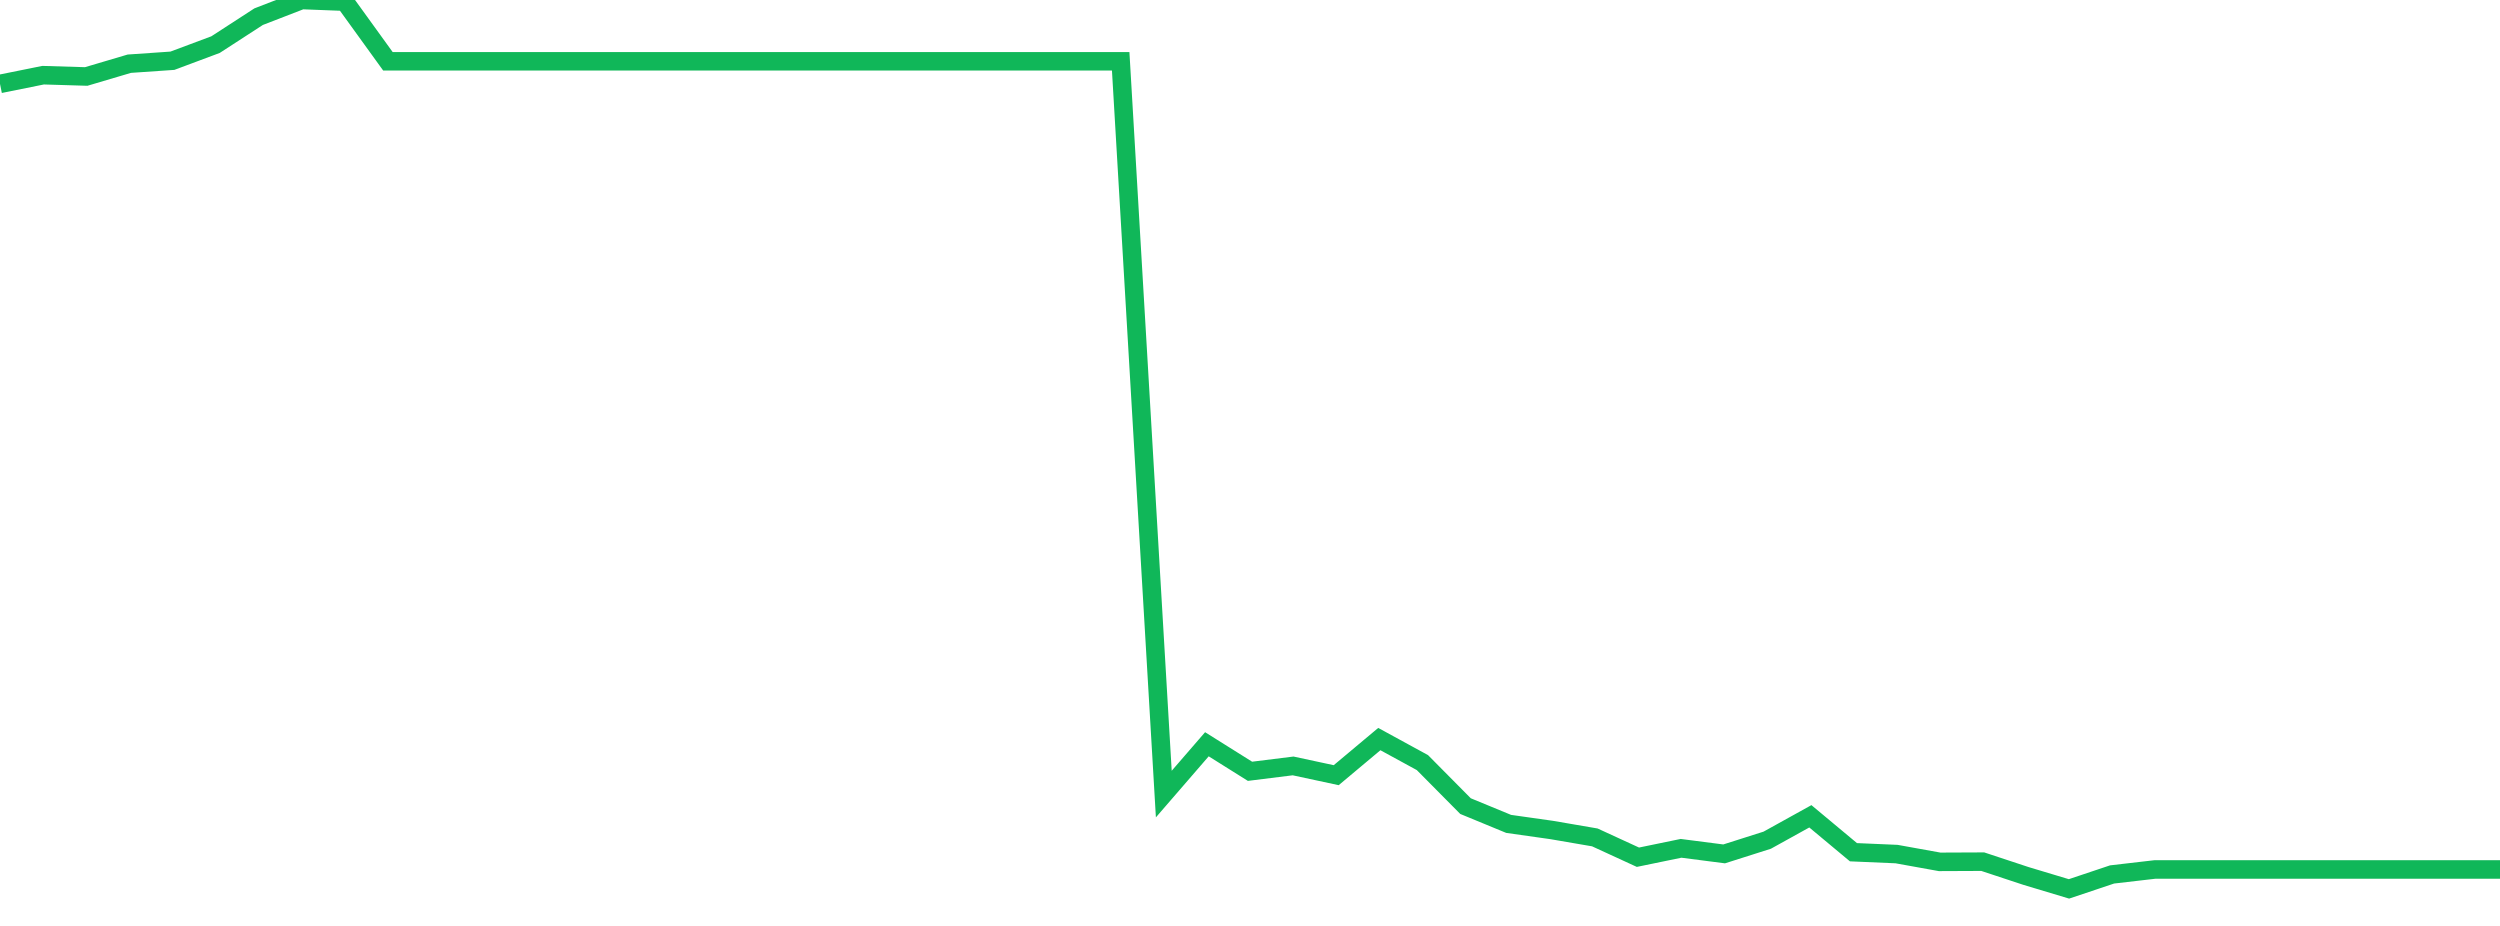 <?xml version="1.0" standalone="no"?>
<!DOCTYPE svg PUBLIC "-//W3C//DTD SVG 1.1//EN" "http://www.w3.org/Graphics/SVG/1.1/DTD/svg11.dtd">
<svg width="135" height="50" viewBox="0 0 135 50" preserveAspectRatio="none" class="sparkline" xmlns="http://www.w3.org/2000/svg"
xmlns:xlink="http://www.w3.org/1999/xlink"><path  class="sparkline--line" d="M 0 4.53 L 0 4.53 L 2.328 4.06 L 4.655 4.13 L 6.983 3.44 L 9.31 3.28 L 11.638 2.41 L 13.966 0.9 L 16.293 0 L 18.621 0.09 L 20.948 3.31 L 23.276 3.31 L 25.603 3.31 L 27.931 3.31 L 30.259 3.31 L 32.586 3.31 L 34.914 3.31 L 37.241 3.31 L 39.569 3.31 L 41.897 3.31 L 44.224 3.31 L 46.552 3.31 L 48.879 3.31 L 51.207 3.31 L 53.534 3.31 L 55.862 3.31 L 58.19 3.31 L 60.517 3.31 L 62.845 42.88 L 65.172 40.19 L 67.5 41.65 L 69.828 41.36 L 72.155 41.86 L 74.483 39.91 L 76.81 41.18 L 79.138 43.53 L 81.466 44.49 L 83.793 44.82 L 86.121 45.22 L 88.448 46.29 L 90.776 45.81 L 93.103 46.11 L 95.431 45.37 L 97.759 44.08 L 100.086 46.02 L 102.414 46.12 L 104.741 46.54 L 107.069 46.53 L 109.397 47.3 L 111.724 48 L 114.052 47.22 L 116.379 46.95 L 118.707 46.95 L 121.034 46.95 L 123.362 46.95 L 125.69 46.95 L 128.017 46.95 L 130.345 46.95 L 132.672 46.95 L 135 46.95" fill="none" stroke-width="1" stroke="#10b759"></path></svg>